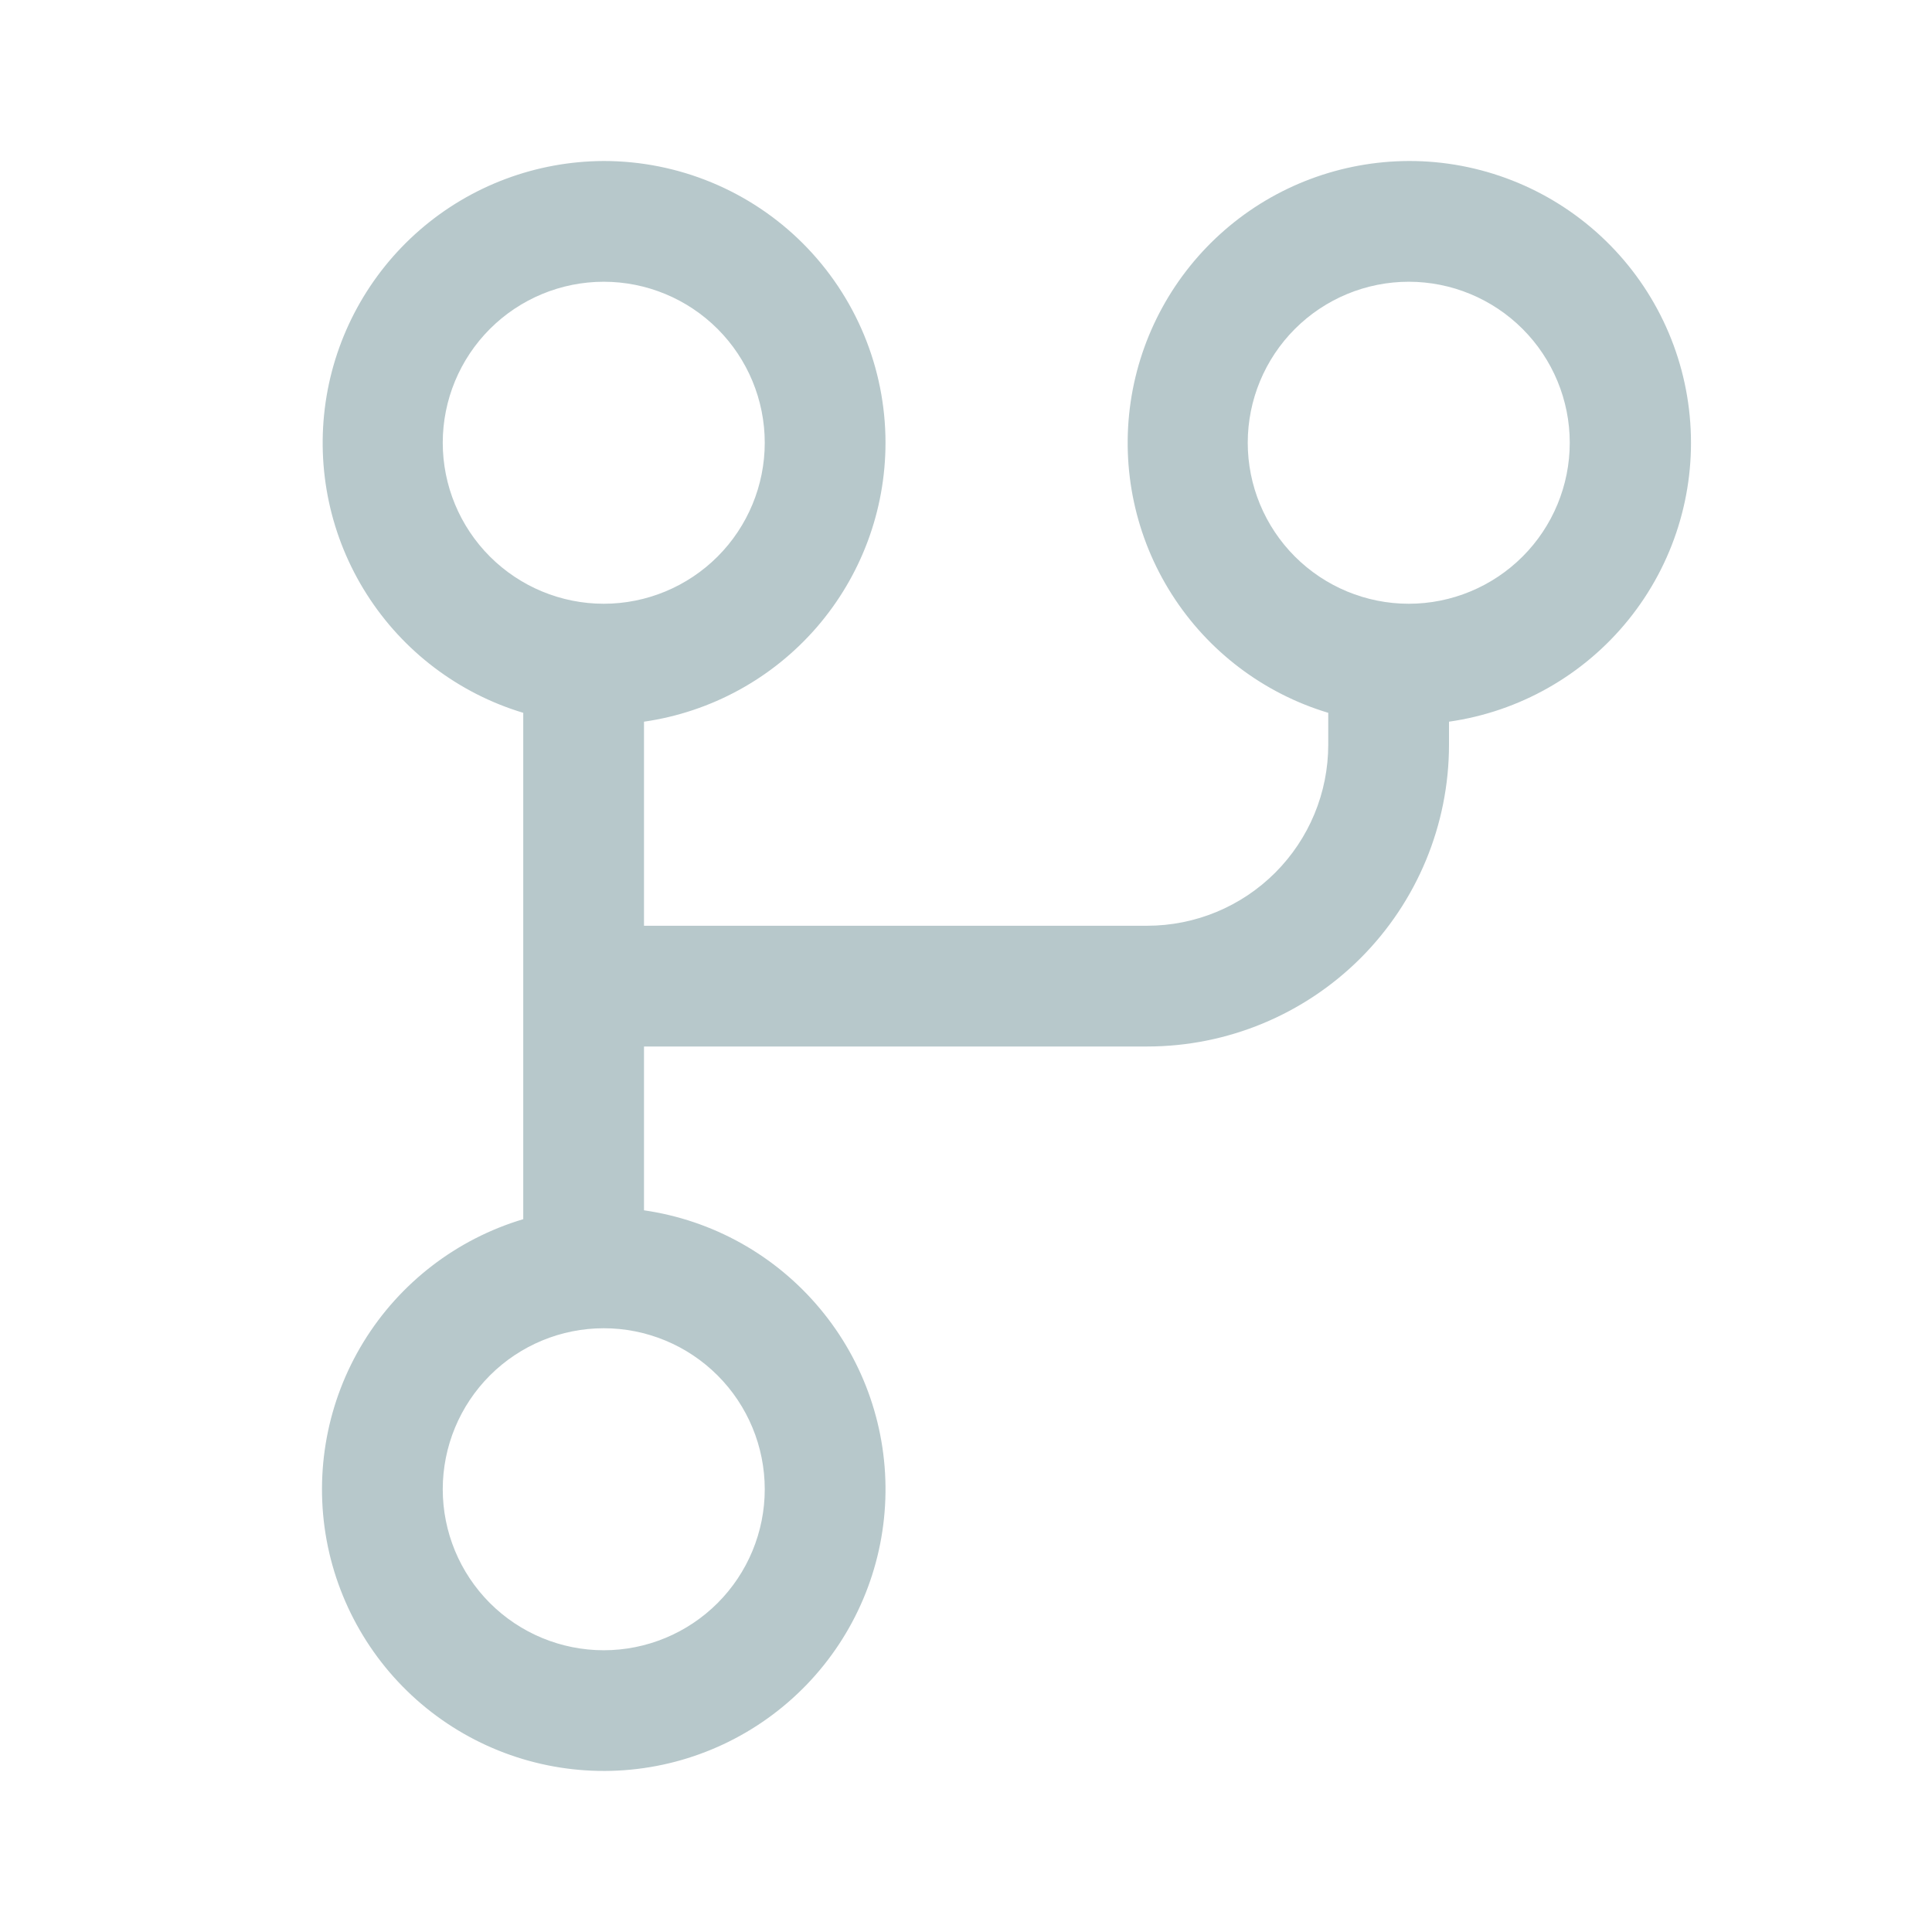 <svg width="24" height="24" viewBox="0 0 24 24" fill="none" xmlns="http://www.w3.org/2000/svg">
<path d="M11 5.5C11 6.342 10.697 7.155 10.146 7.792C9.595 8.428 8.833 8.845 8 8.965V11.5H14.25C14.847 11.5 15.419 11.263 15.841 10.841C16.263 10.419 16.5 9.847 16.5 9.25V8.855C15.696 8.613 15.006 8.09 14.556 7.382C14.105 6.674 13.924 5.827 14.045 4.996C14.166 4.166 14.582 3.406 15.216 2.856C15.85 2.306 16.661 2.003 17.5 2C18.386 1.998 19.24 2.333 19.889 2.936C20.538 3.539 20.934 4.366 20.997 5.249C21.061 6.133 20.787 7.008 20.23 7.698C19.674 8.387 18.877 8.84 18 8.965V9.25C18 10.245 17.605 11.198 16.902 11.902C16.198 12.605 15.245 13 14.25 13H8V15.035C8.854 15.158 9.632 15.593 10.185 16.255C10.739 16.917 11.028 17.76 10.998 18.622C10.968 19.484 10.62 20.305 10.022 20.926C9.423 21.548 8.616 21.927 7.756 21.99C6.896 22.053 6.042 21.796 5.359 21.268C4.677 20.741 4.213 19.979 4.057 19.131C3.902 18.282 4.065 17.406 4.516 16.67C4.967 15.935 5.673 15.392 6.5 15.145V8.855C5.696 8.613 5.006 8.09 4.556 7.382C4.105 6.674 3.924 5.827 4.045 4.996C4.166 4.166 4.582 3.406 5.216 2.856C5.85 2.306 6.661 2.003 7.5 2C8.428 2 9.319 2.369 9.975 3.025C10.631 3.682 11 4.572 11 5.5V5.5ZM7.5 7.5C8.03 7.5 8.539 7.289 8.914 6.914C9.289 6.539 9.5 6.03 9.5 5.5C9.5 4.97 9.289 4.461 8.914 4.086C8.539 3.711 8.03 3.5 7.5 3.5C6.97 3.5 6.461 3.711 6.086 4.086C5.711 4.461 5.5 4.97 5.5 5.5C5.5 6.03 5.711 6.539 6.086 6.914C6.461 7.289 6.97 7.5 7.5 7.5V7.5ZM17.5 7.5C18.03 7.5 18.539 7.289 18.914 6.914C19.289 6.539 19.5 6.03 19.5 5.5C19.5 4.97 19.289 4.461 18.914 4.086C18.539 3.711 18.03 3.5 17.5 3.5C16.97 3.5 16.461 3.711 16.086 4.086C15.711 4.461 15.5 4.97 15.5 5.5C15.5 6.03 15.711 6.539 16.086 6.914C16.461 7.289 16.97 7.5 17.5 7.5V7.5ZM9.5 18.5C9.5 17.97 9.289 17.461 8.914 17.086C8.539 16.711 8.03 16.5 7.5 16.5C6.97 16.5 6.461 16.711 6.086 17.086C5.711 17.461 5.5 17.97 5.5 18.5C5.5 19.03 5.711 19.539 6.086 19.914C6.461 20.289 6.97 20.5 7.5 20.5C8.03 20.5 8.539 20.289 8.914 19.914C9.289 19.539 9.5 19.03 9.5 18.5Z" fill="#B7C8CB"/>
</svg>
